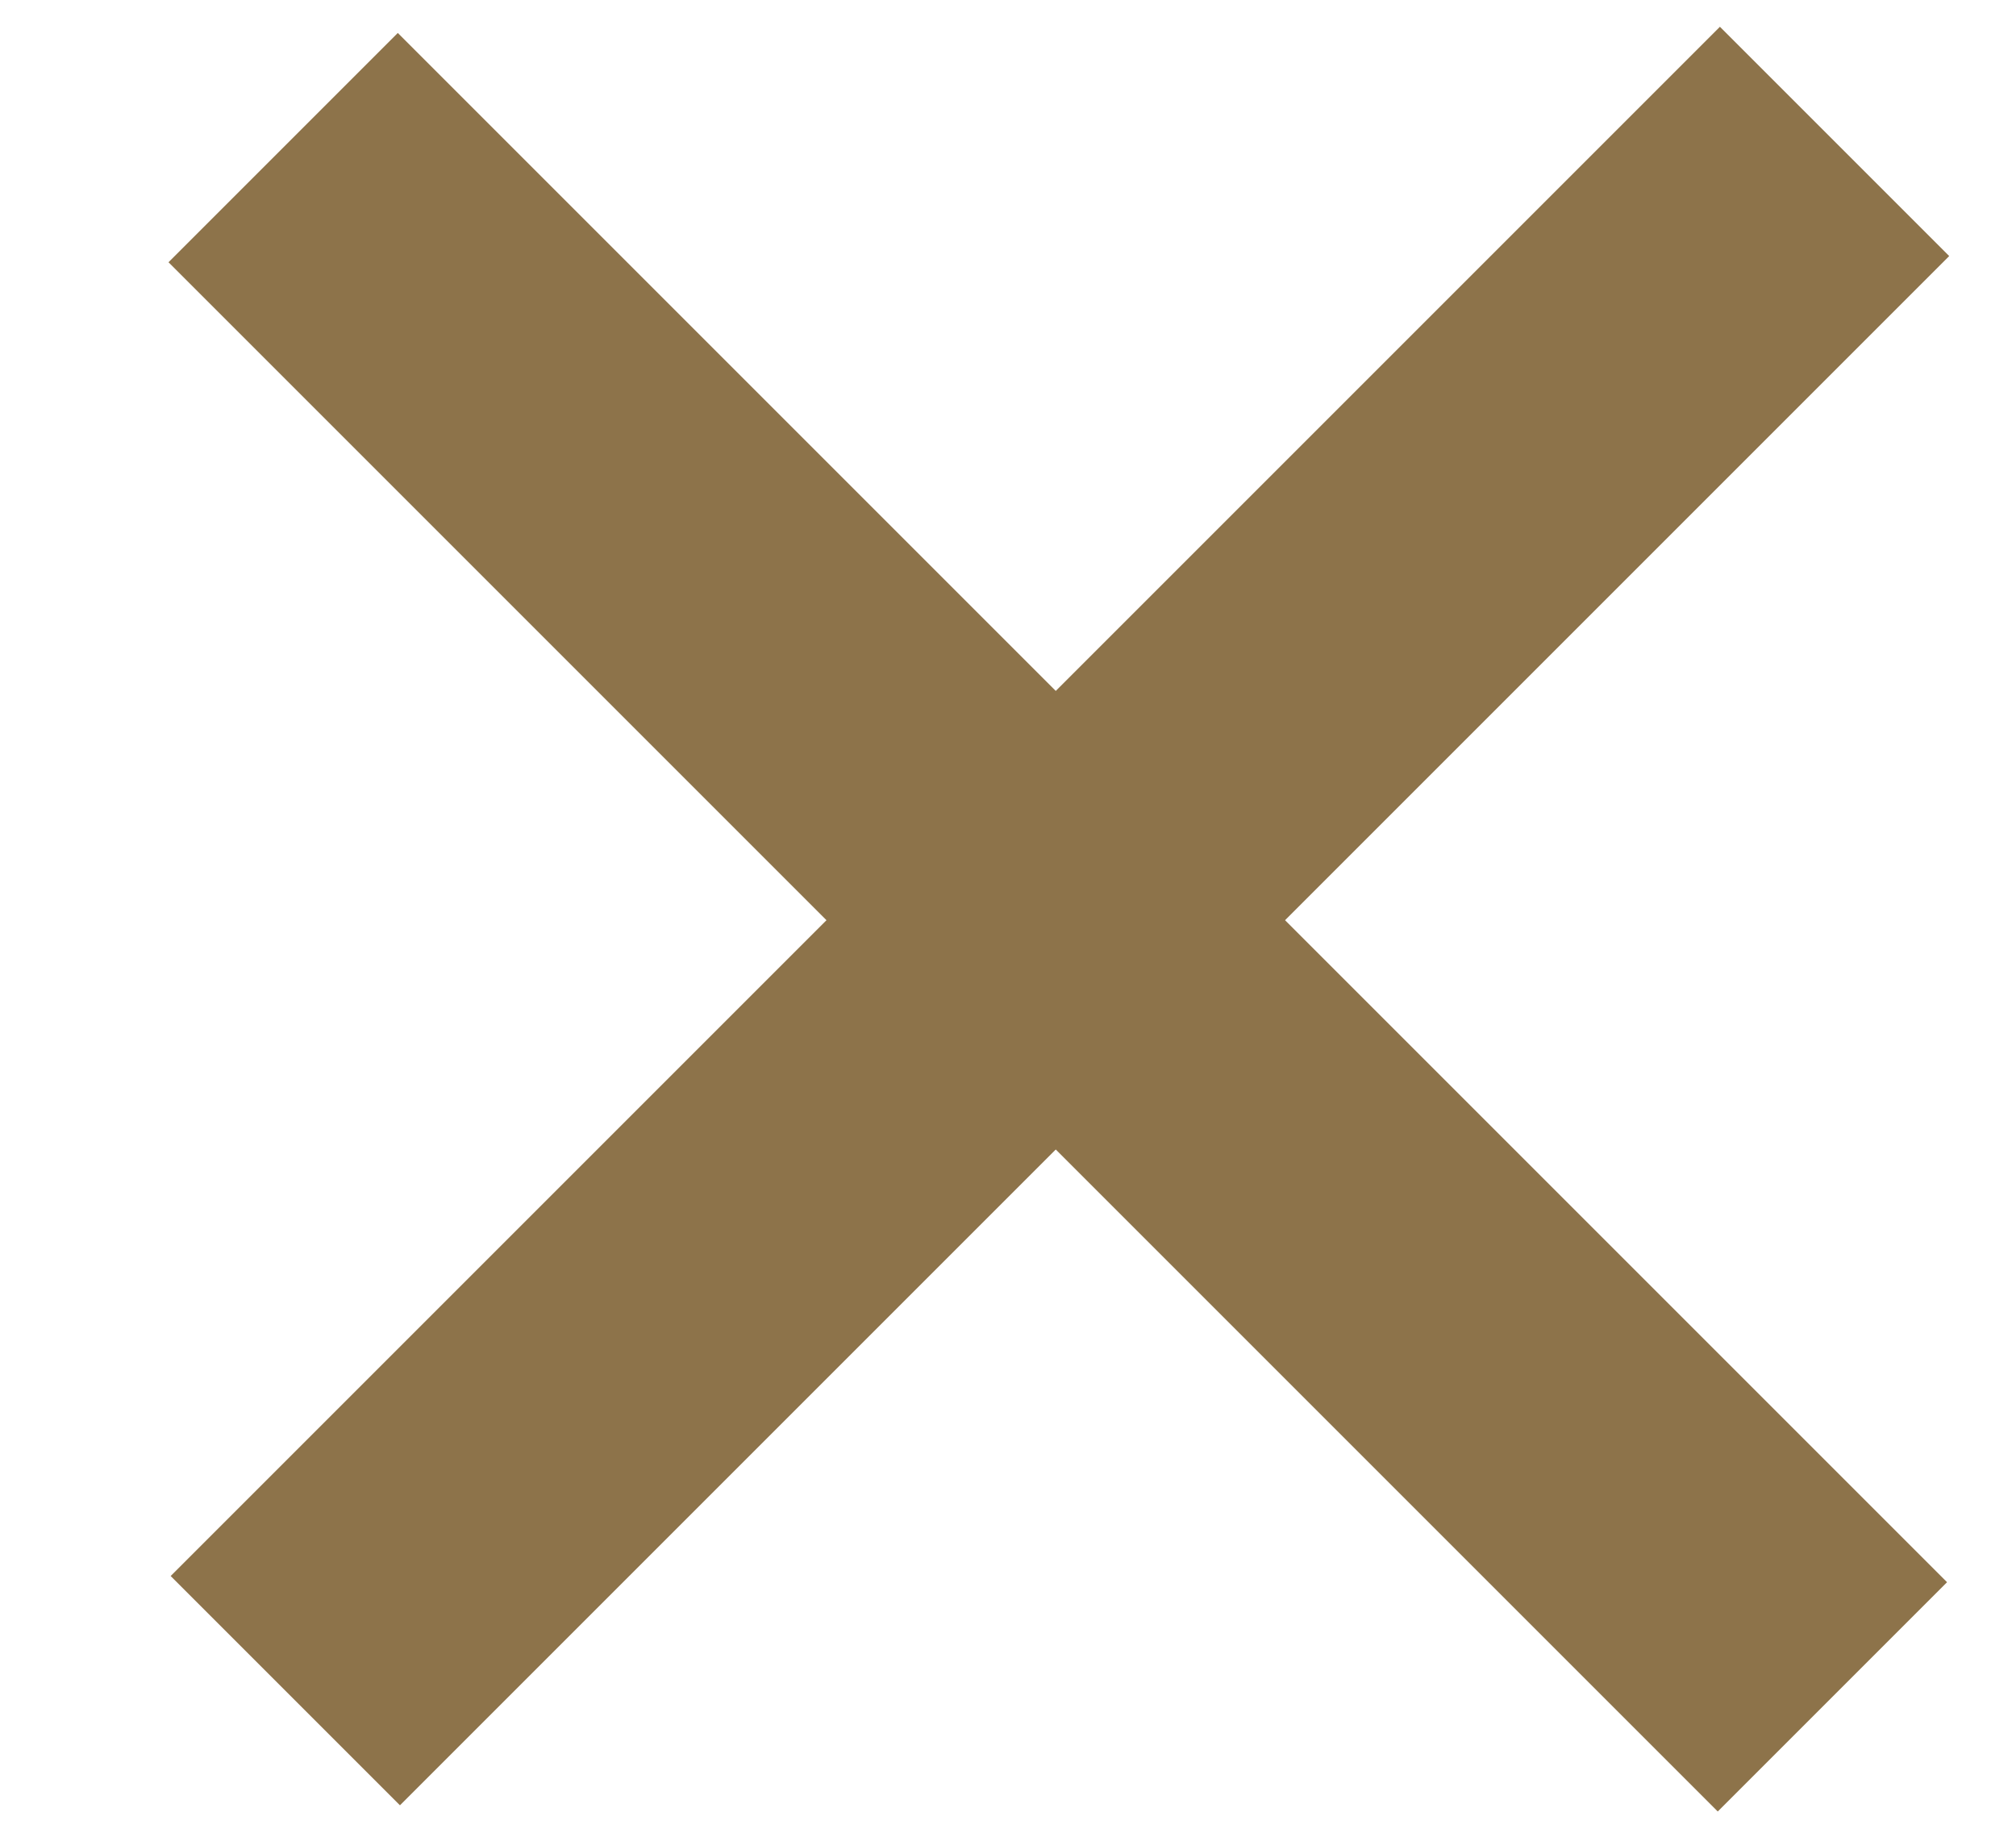 <?xml version="1.0" encoding="utf-8"?>
<!-- Generator: Adobe Illustrator 19.0.1, SVG Export Plug-In . SVG Version: 6.00 Build 0)  -->
<svg version="1.1" id="Layer_1" xmlns="http://www.w3.org/2000/svg" xmlns:xlink="http://www.w3.org/1999/xlink" x="0px" y="0px"
	 viewBox="0 0 23 21" style="enable-background:new 0 0 23 21;" xml:space="preserve">
<style type="text/css">
	.st0{fill:#8D734A;}
</style>
<g>
	<g>
		<rect x="-0.4" y="8.7" transform="matrix(0.707 0.707 -0.707 0.707 10.972 -5.492)" class="st0" width="25" height="3.7"/>
	</g>
	<g>
		<rect x="-0.4" y="8.7" transform="matrix(-0.707 0.707 -0.707 -0.707 28.106 9.355)" class="st0" width="25" height="3.7"/>
	</g>
</g>
</svg>
